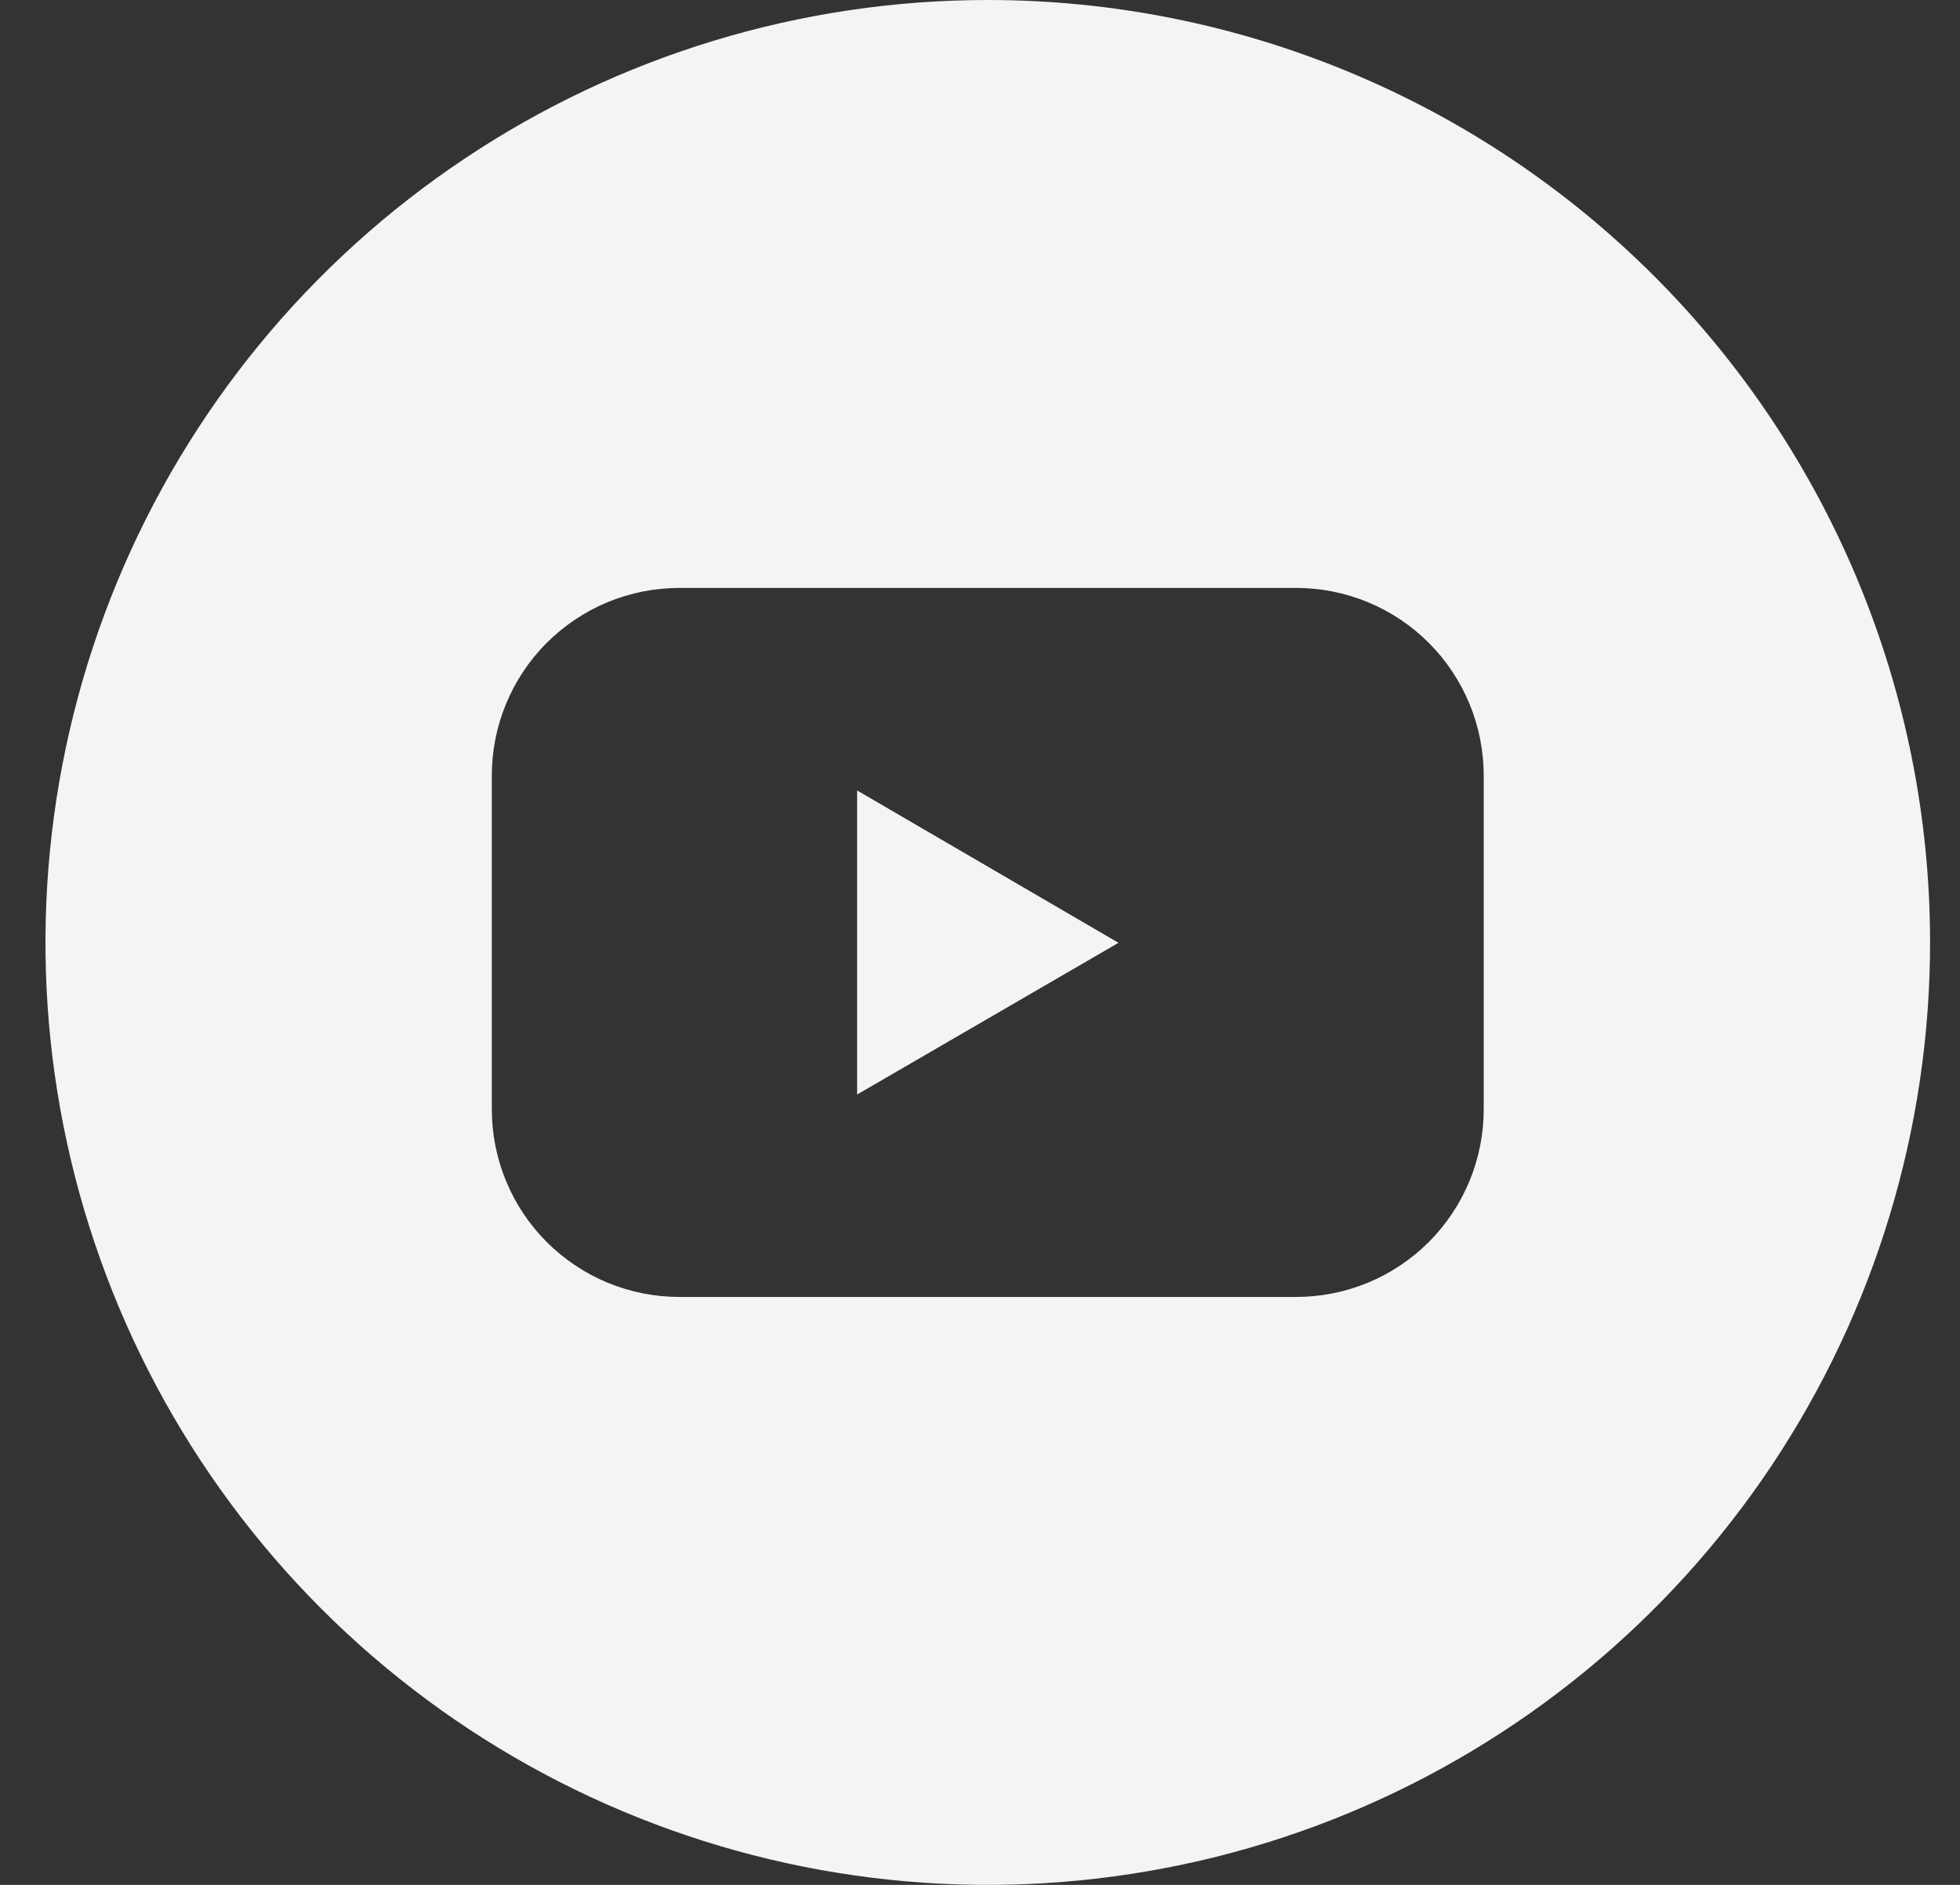<svg width="26" height="25" viewBox="0 0 26 25" fill="none" xmlns="http://www.w3.org/2000/svg">
<rect x="0" y="0" width="26" height="25" fill="#333333" stroke="none"/>
<g id="youtube 1" clip-path="url(#clip0_1_341)">
<g id="Layer 2">
<g id="Color">
<g id="02.YouTube">
<path id="Vector" d="M11.37 14.517L14.837 12.505L11.37 10.484V14.517Z" fill="#F4F4F4"/>
<path id="Vector_2" d="M13.103 0C10.631 0 8.214 0.733 6.159 2.107C4.103 3.48 2.501 5.432 1.555 7.716C0.609 10.001 0.361 12.514 0.843 14.939C1.326 17.363 2.516 19.591 4.264 21.339C6.012 23.087 8.24 24.277 10.665 24.76C13.089 25.242 15.603 24.995 17.887 24.049C20.171 23.102 22.123 21.5 23.497 19.445C24.87 17.389 25.603 14.972 25.603 12.5C25.603 9.185 24.286 6.005 21.942 3.661C19.598 1.317 16.418 0 13.103 0ZM19.682 14.712C19.682 15.039 19.618 15.363 19.493 15.665C19.368 15.967 19.185 16.242 18.954 16.473C18.723 16.704 18.448 16.888 18.146 17.013C17.844 17.138 17.52 17.202 17.194 17.202H9.013C8.686 17.202 8.362 17.138 8.06 17.013C7.758 16.888 7.484 16.704 7.252 16.473C7.021 16.242 6.838 15.967 6.713 15.665C6.588 15.363 6.524 15.039 6.524 14.712V10.288C6.524 9.961 6.588 9.637 6.713 9.335C6.838 9.033 7.021 8.758 7.252 8.527C7.484 8.296 7.758 8.112 8.06 7.987C8.362 7.862 8.686 7.798 9.013 7.798H17.194C17.52 7.798 17.844 7.862 18.146 7.987C18.448 8.112 18.723 8.296 18.954 8.527C19.185 8.758 19.368 9.033 19.493 9.335C19.618 9.637 19.682 9.961 19.682 10.288V14.712Z" fill="#F4F4F4"/>
</g>
</g>
</g>
</g>
<defs>
<clipPath id="clip0_1_341">
<rect width="25" height="25" fill="white" transform="translate(0.603)"/>
</clipPath>
</defs>
</svg>
